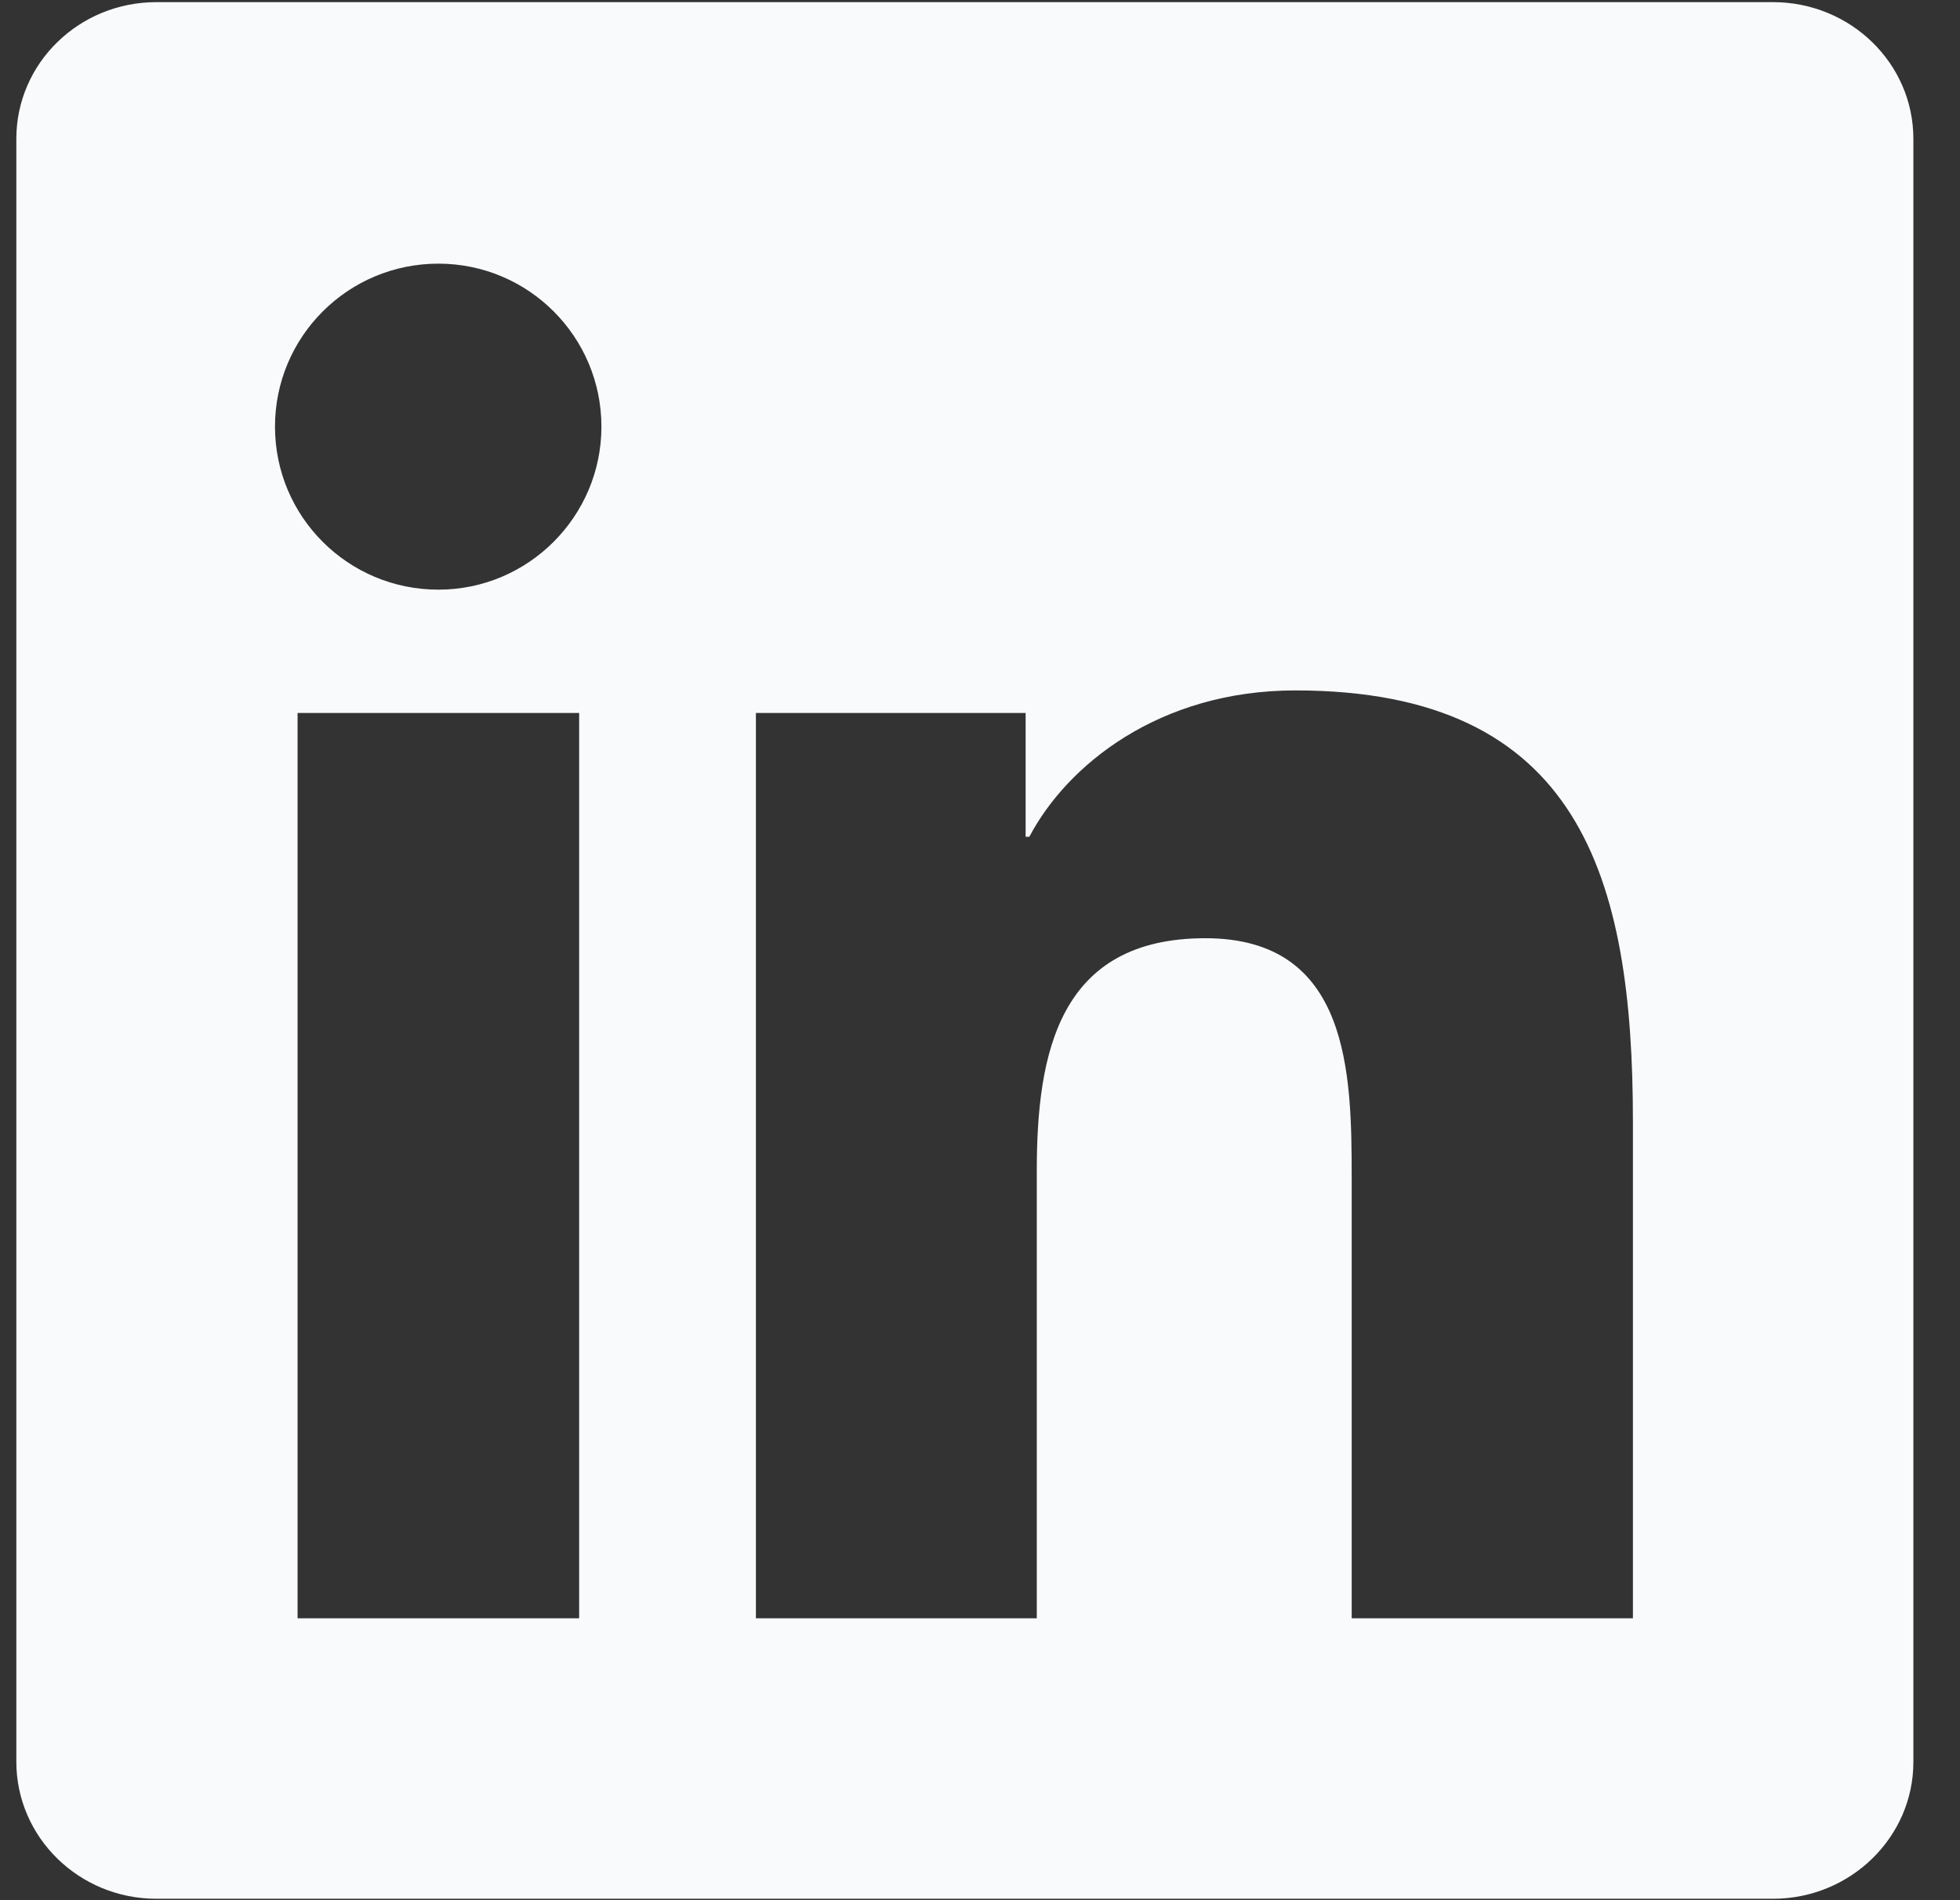 <svg width="33" height="32" viewBox="0 0 33 32" fill="none" xmlns="http://www.w3.org/2000/svg">
<rect x="0" y="0" width="33" height="32" fill="#333333" stroke="none"/>
<path d="M29.851 0.036H2.633C1.33 0.036 0.275 1.065 0.275 2.338V29.668C0.275 30.94 1.33 31.976 2.633 31.976H29.851C31.155 31.976 32.215 30.94 32.215 29.674V2.338C32.215 1.065 31.155 0.036 29.851 0.036ZM9.751 27.253H5.01V12.007H9.751V27.253ZM7.381 9.93C5.859 9.93 4.63 8.701 4.63 7.185C4.63 5.669 5.859 4.44 7.381 4.44C8.897 4.44 10.126 5.669 10.126 7.185C10.126 8.695 8.897 9.93 7.381 9.93ZM27.493 27.253H22.758V19.842C22.758 18.077 22.727 15.8 20.294 15.8C17.83 15.8 17.456 17.728 17.456 19.718V27.253H12.727V12.007H17.268V14.091H17.331C17.961 12.893 19.508 11.627 21.81 11.627C26.607 11.627 27.493 14.783 27.493 18.888V27.253Z" fill="#F9FAFB"/>
</svg>
